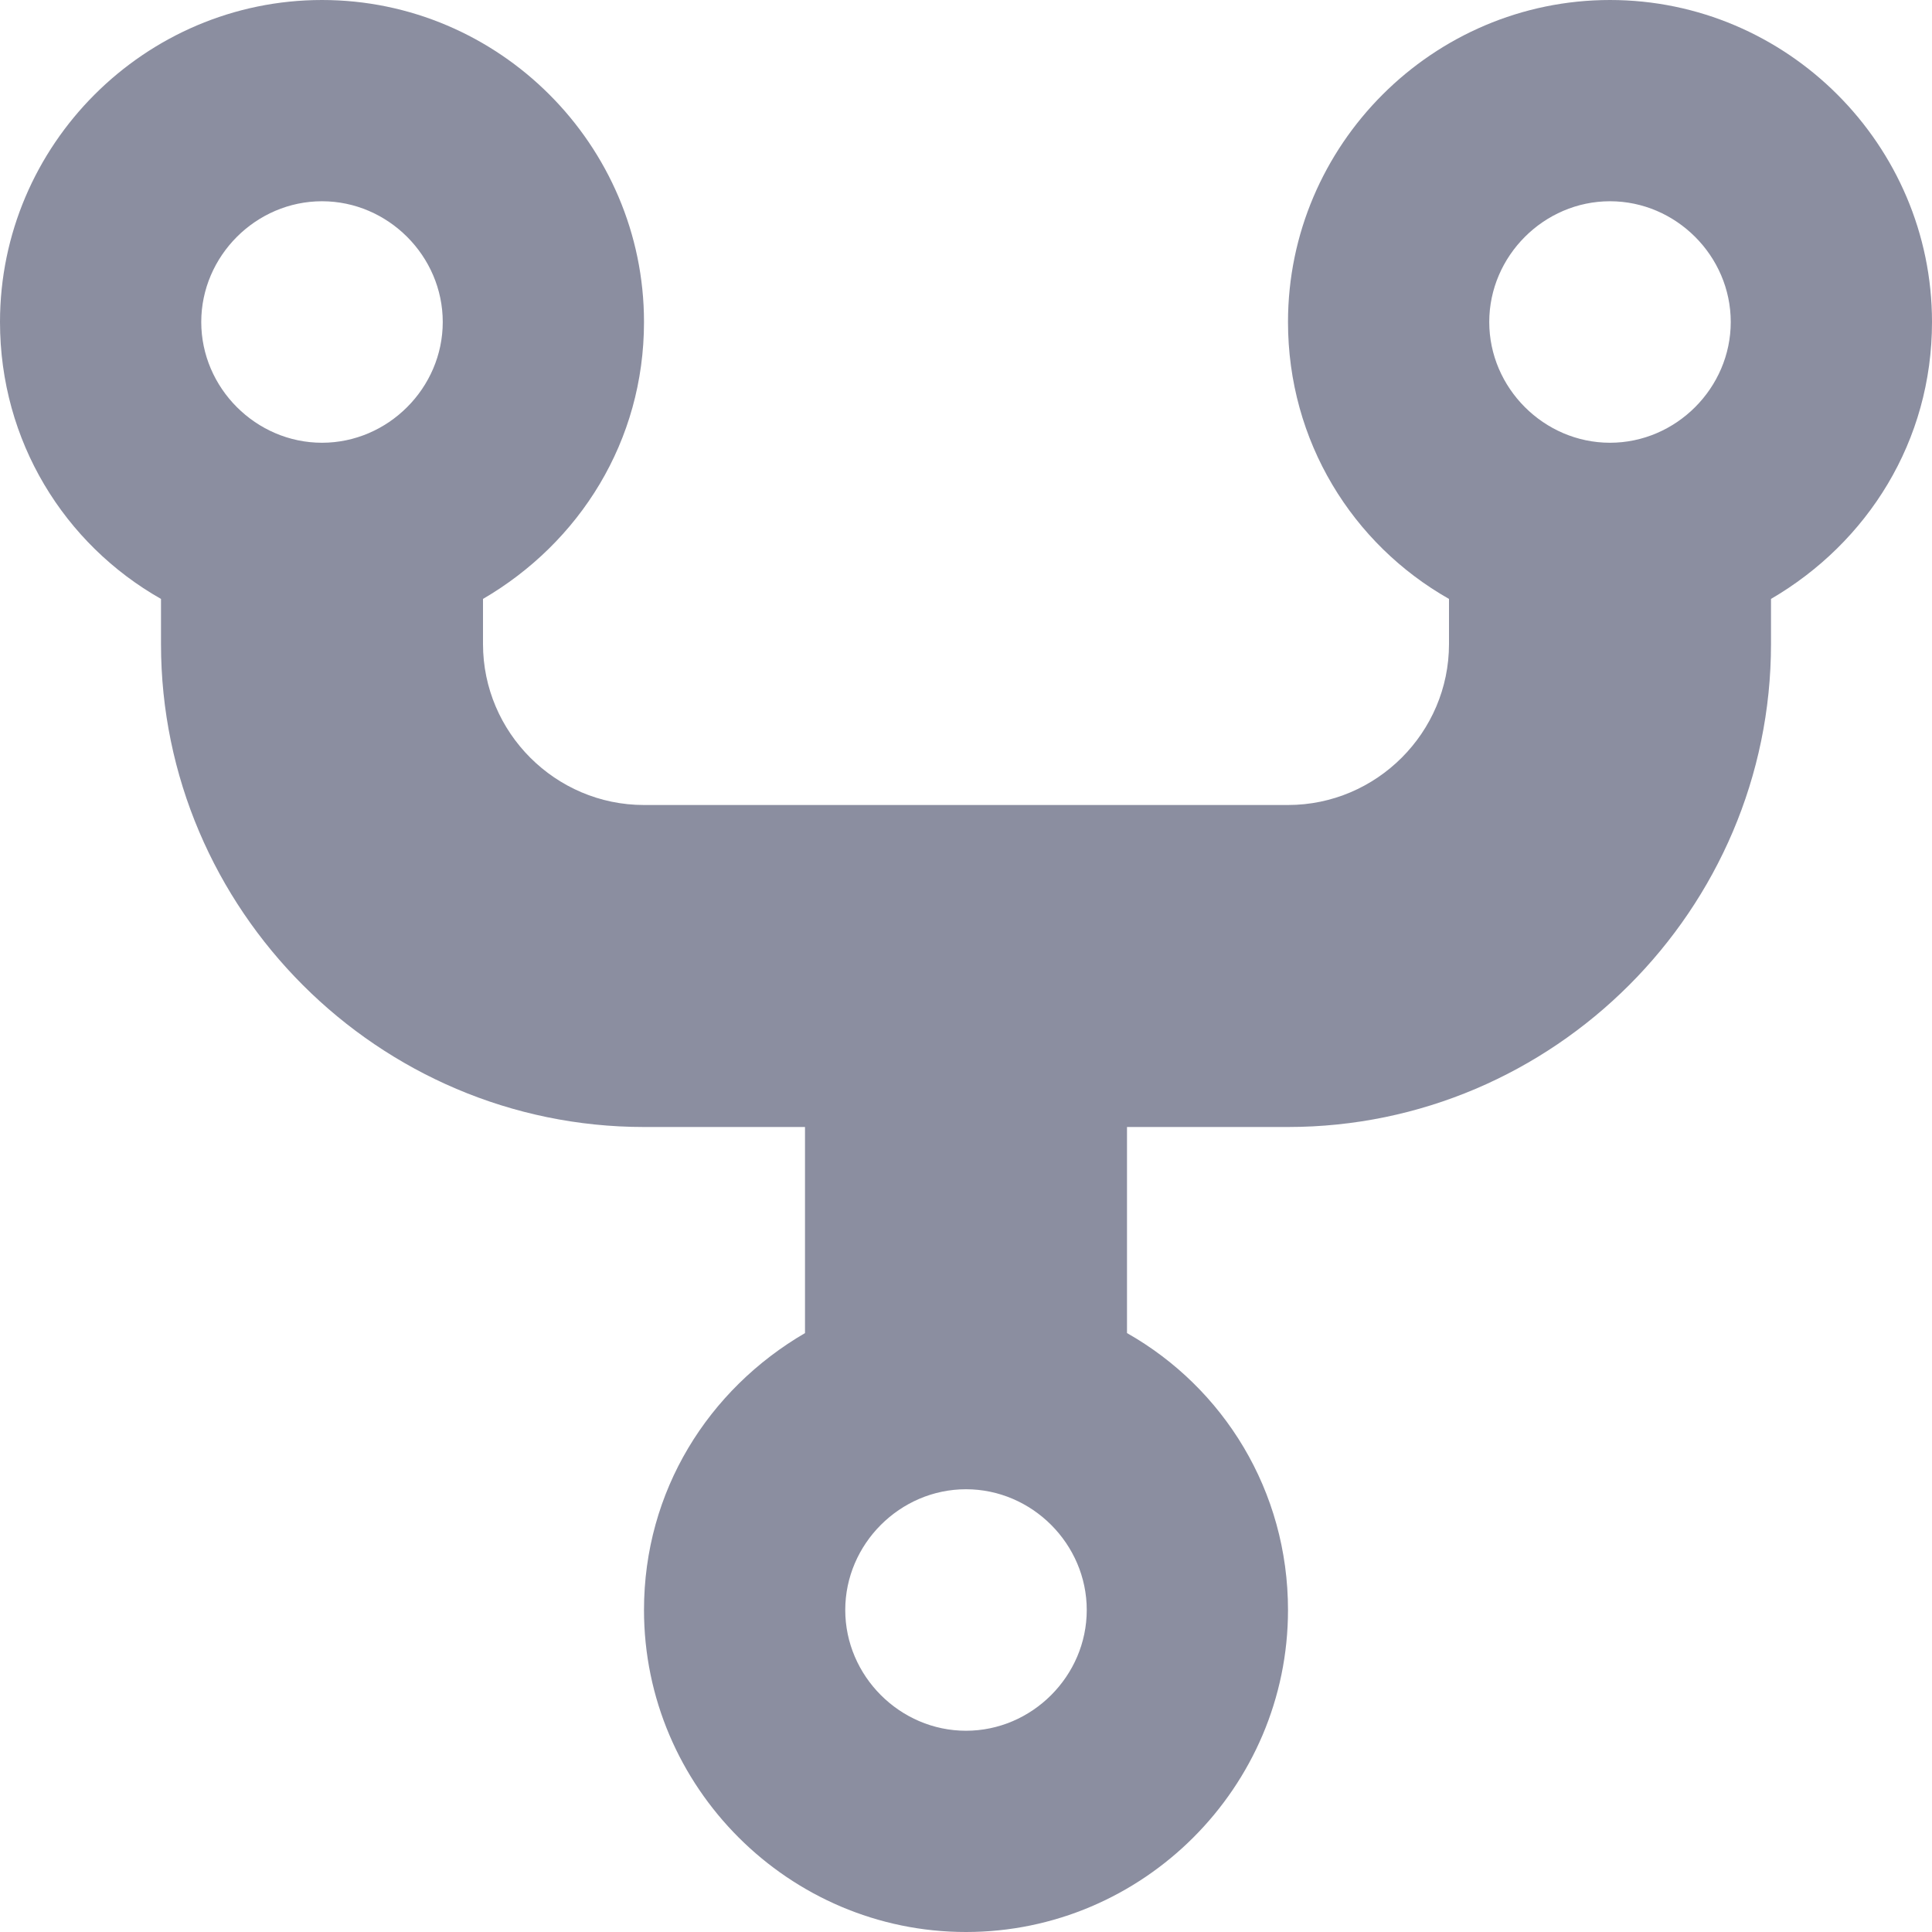 <svg width="12" height="12" viewBox="0 0 12 12" fill="none" xmlns="http://www.w3.org/2000/svg">
<path fill-rule="evenodd" clip-rule="evenodd" d="M10 0C8.9 0 8 0.9 8 2C8 2.74 8.4 3.38 9 3.72V4C9 4.55 8.55 5 8 5H4C3.45 5 3 4.55 3 4V3.72C3.6 3.37 4 2.74 4 2C4 0.9 3.1 0 2 0C0.9 0 0 0.9 0 2C0 2.74 0.4 3.38 1 3.72V4C1 5.65 2.35 7 4 7H5V8.28C4.4 8.63 4 9.26 4 10C4 11.1 4.9 12 6 12C7.1 12 8 11.1 8 10C8 9.26 7.6 8.62 7 8.28V7H8C9.65 7 11 5.65 11 4V3.72C11.6 3.37 12 2.74 12 2C12 0.9 11.1 0 10 0ZM2 2.75C1.59 2.75 1.25 2.41 1.25 2C1.25 1.59 1.59 1.25 2 1.25C2.41 1.25 2.75 1.59 2.75 2C2.75 2.41 2.41 2.75 2 2.75ZM6 10.75C5.59 10.75 5.25 10.41 5.25 10C5.25 9.59 5.59 9.25 6 9.25C6.41 9.25 6.75 9.59 6.75 10C6.75 10.41 6.41 10.75 6 10.75ZM10 2.75C9.59 2.75 9.25 2.41 9.25 2C9.25 1.59 9.59 1.25 10 1.25C10.41 1.25 10.75 1.59 10.75 2C10.75 2.41 10.41 2.75 10 2.75Z" fill="#8B8EA0"/>
</svg>
